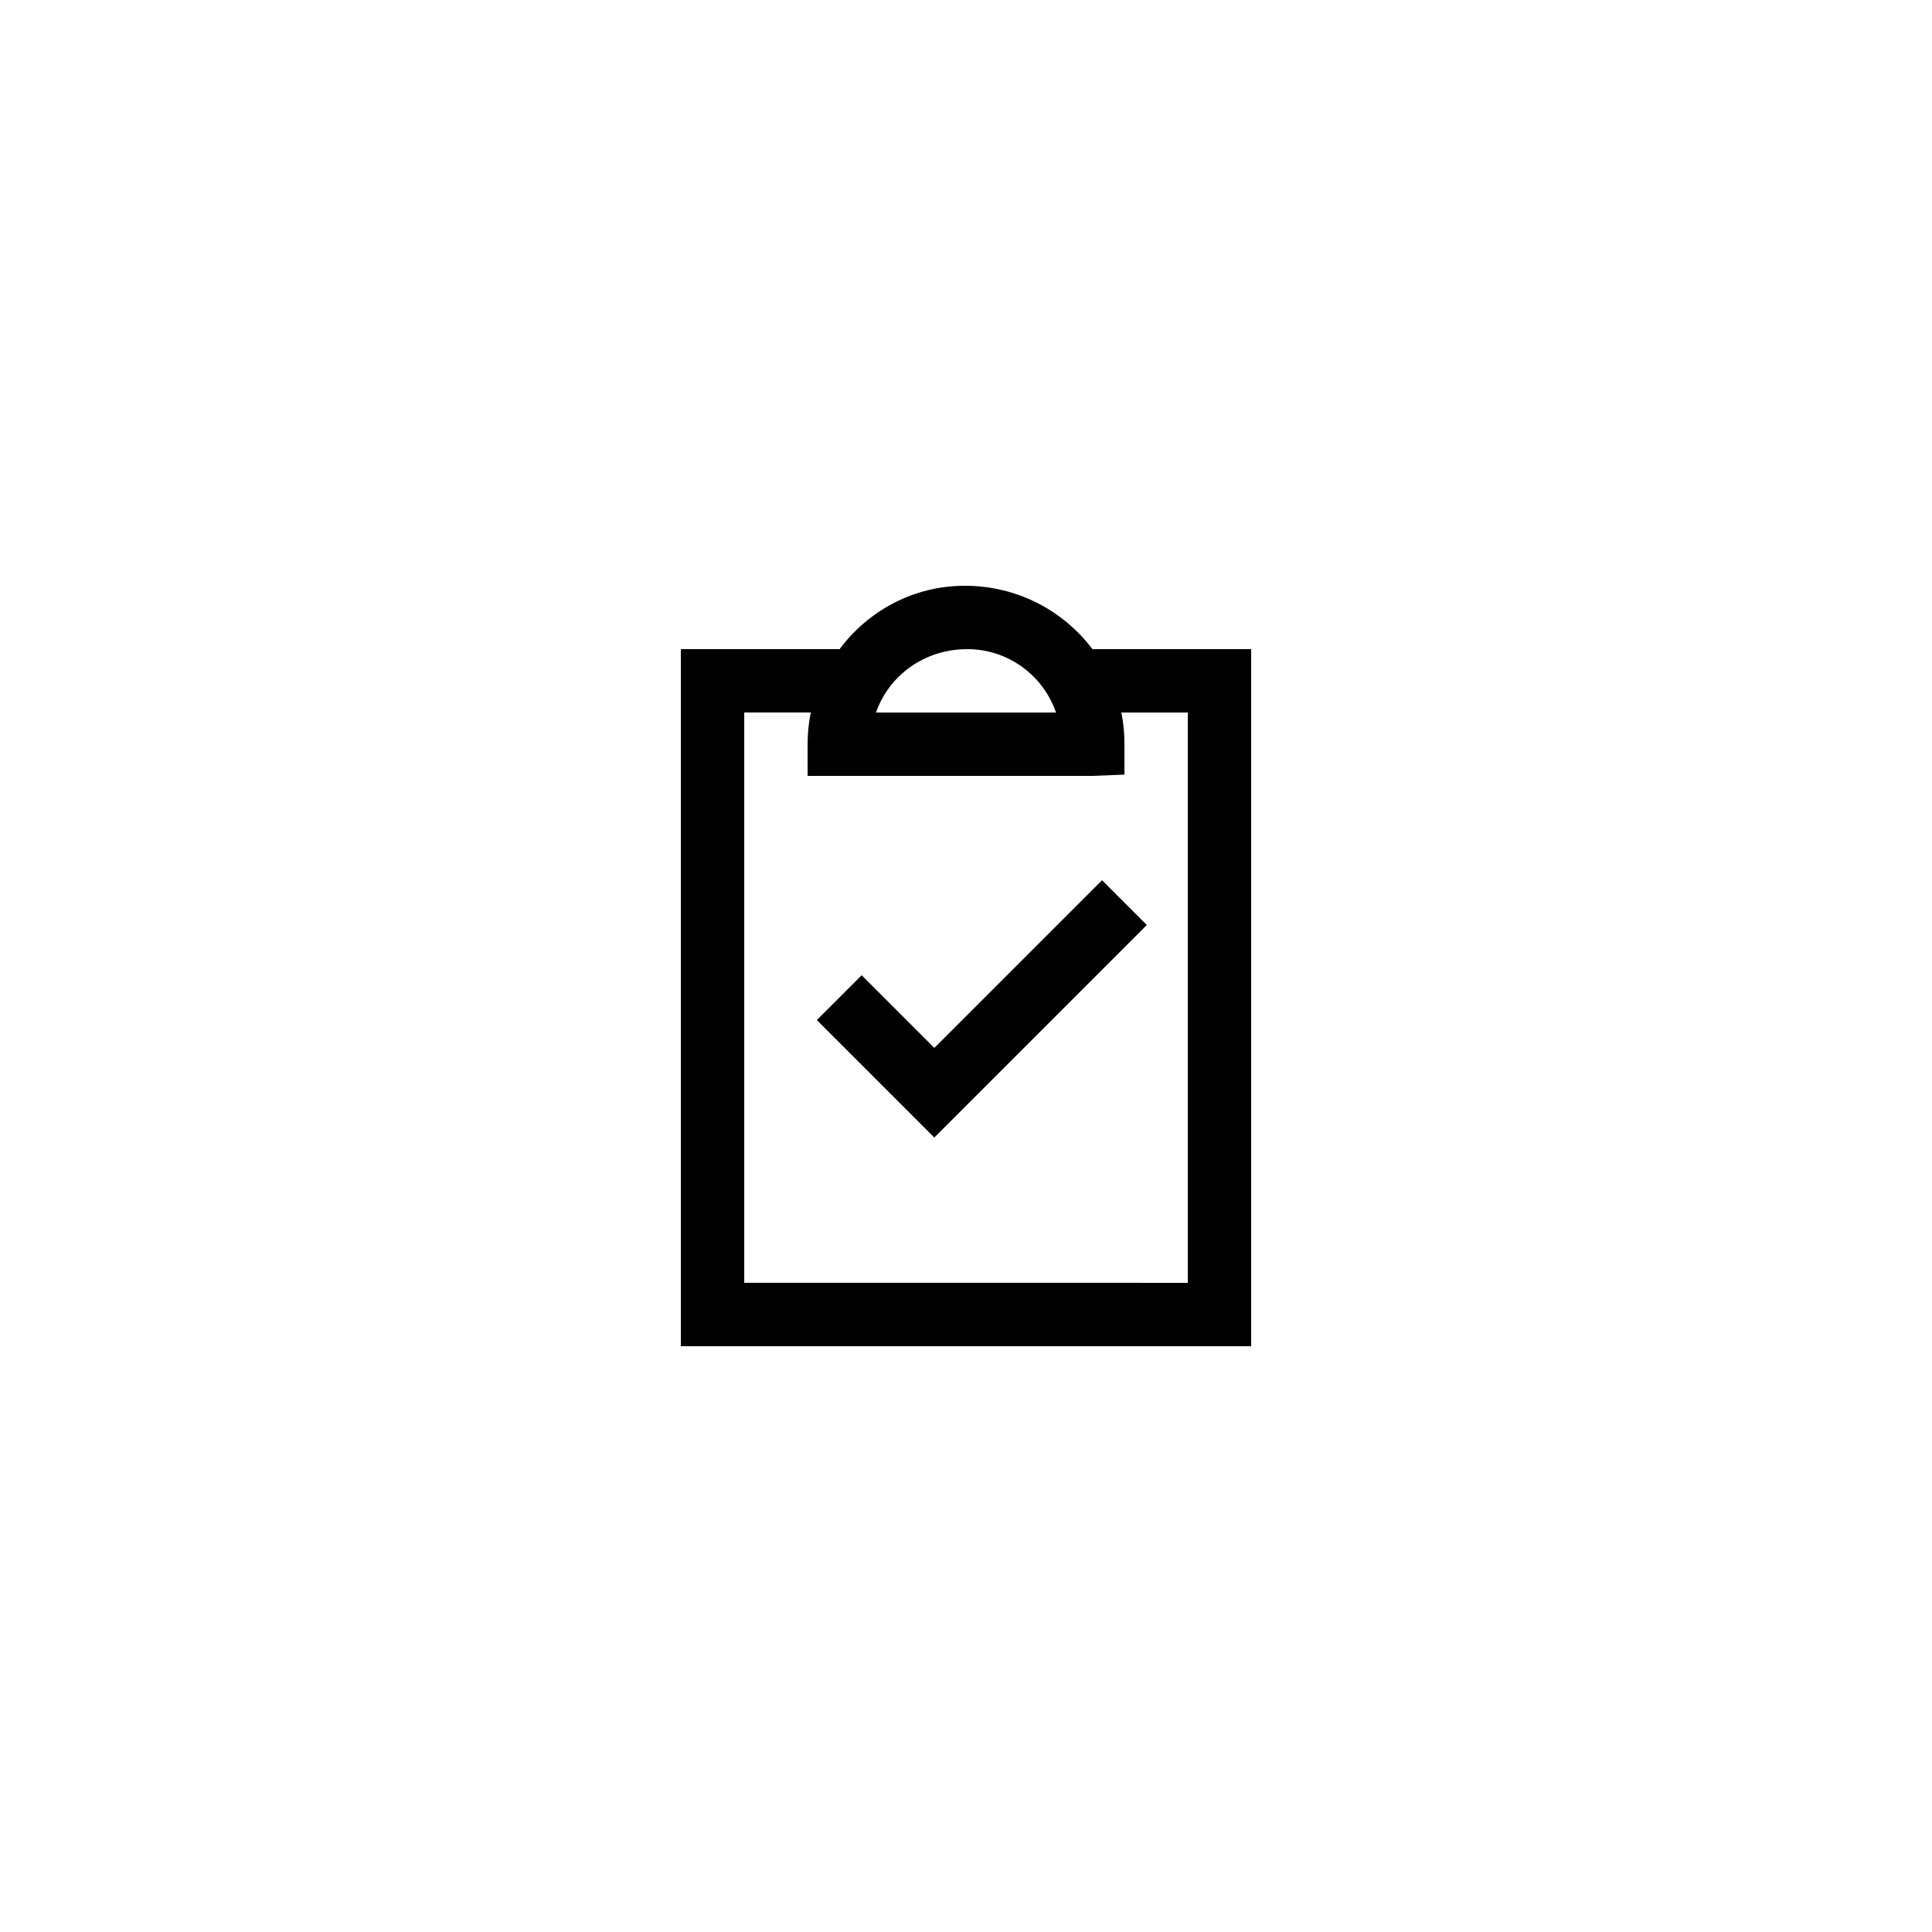 <?xml version="1.0" encoding="UTF-8"?>
<!-- Uploaded to: ICON Repo, www.svgrepo.com, Generator: ICON Repo Mixer Tools -->
<svg fill="#000000" width="800px" height="800px" version="1.1" viewBox="144 144 512 512" xmlns="http://www.w3.org/2000/svg">
 <g>
  <path d="m324.43 316.03v184.73h151.14v-184.73h-41.984v0.098c-7.664-10.191-19.859-16.891-33.922-16.891-13.637 0-25.652 6.676-33.254 16.902v-0.109zm75.91 0c10.883 0 20.156 7.031 23.508 16.793h-47.691c3.379-9.762 12.758-16.793 24.184-16.793zm33.25 33.586 8.398-0.336v-8.398c0-2.758-0.301-5.449-0.816-8.059h17.609v151.14l-117.55-0.004v-151.14h17.633c-0.547 2.711-0.84 5.516-0.84 8.398v8.398z"/>
  <path d="m447.92 389.14-11.871-11.871-44.445 44.441-19.254-19.254-11.875 11.875 31.129 31.129z"/>
 </g>
</svg>